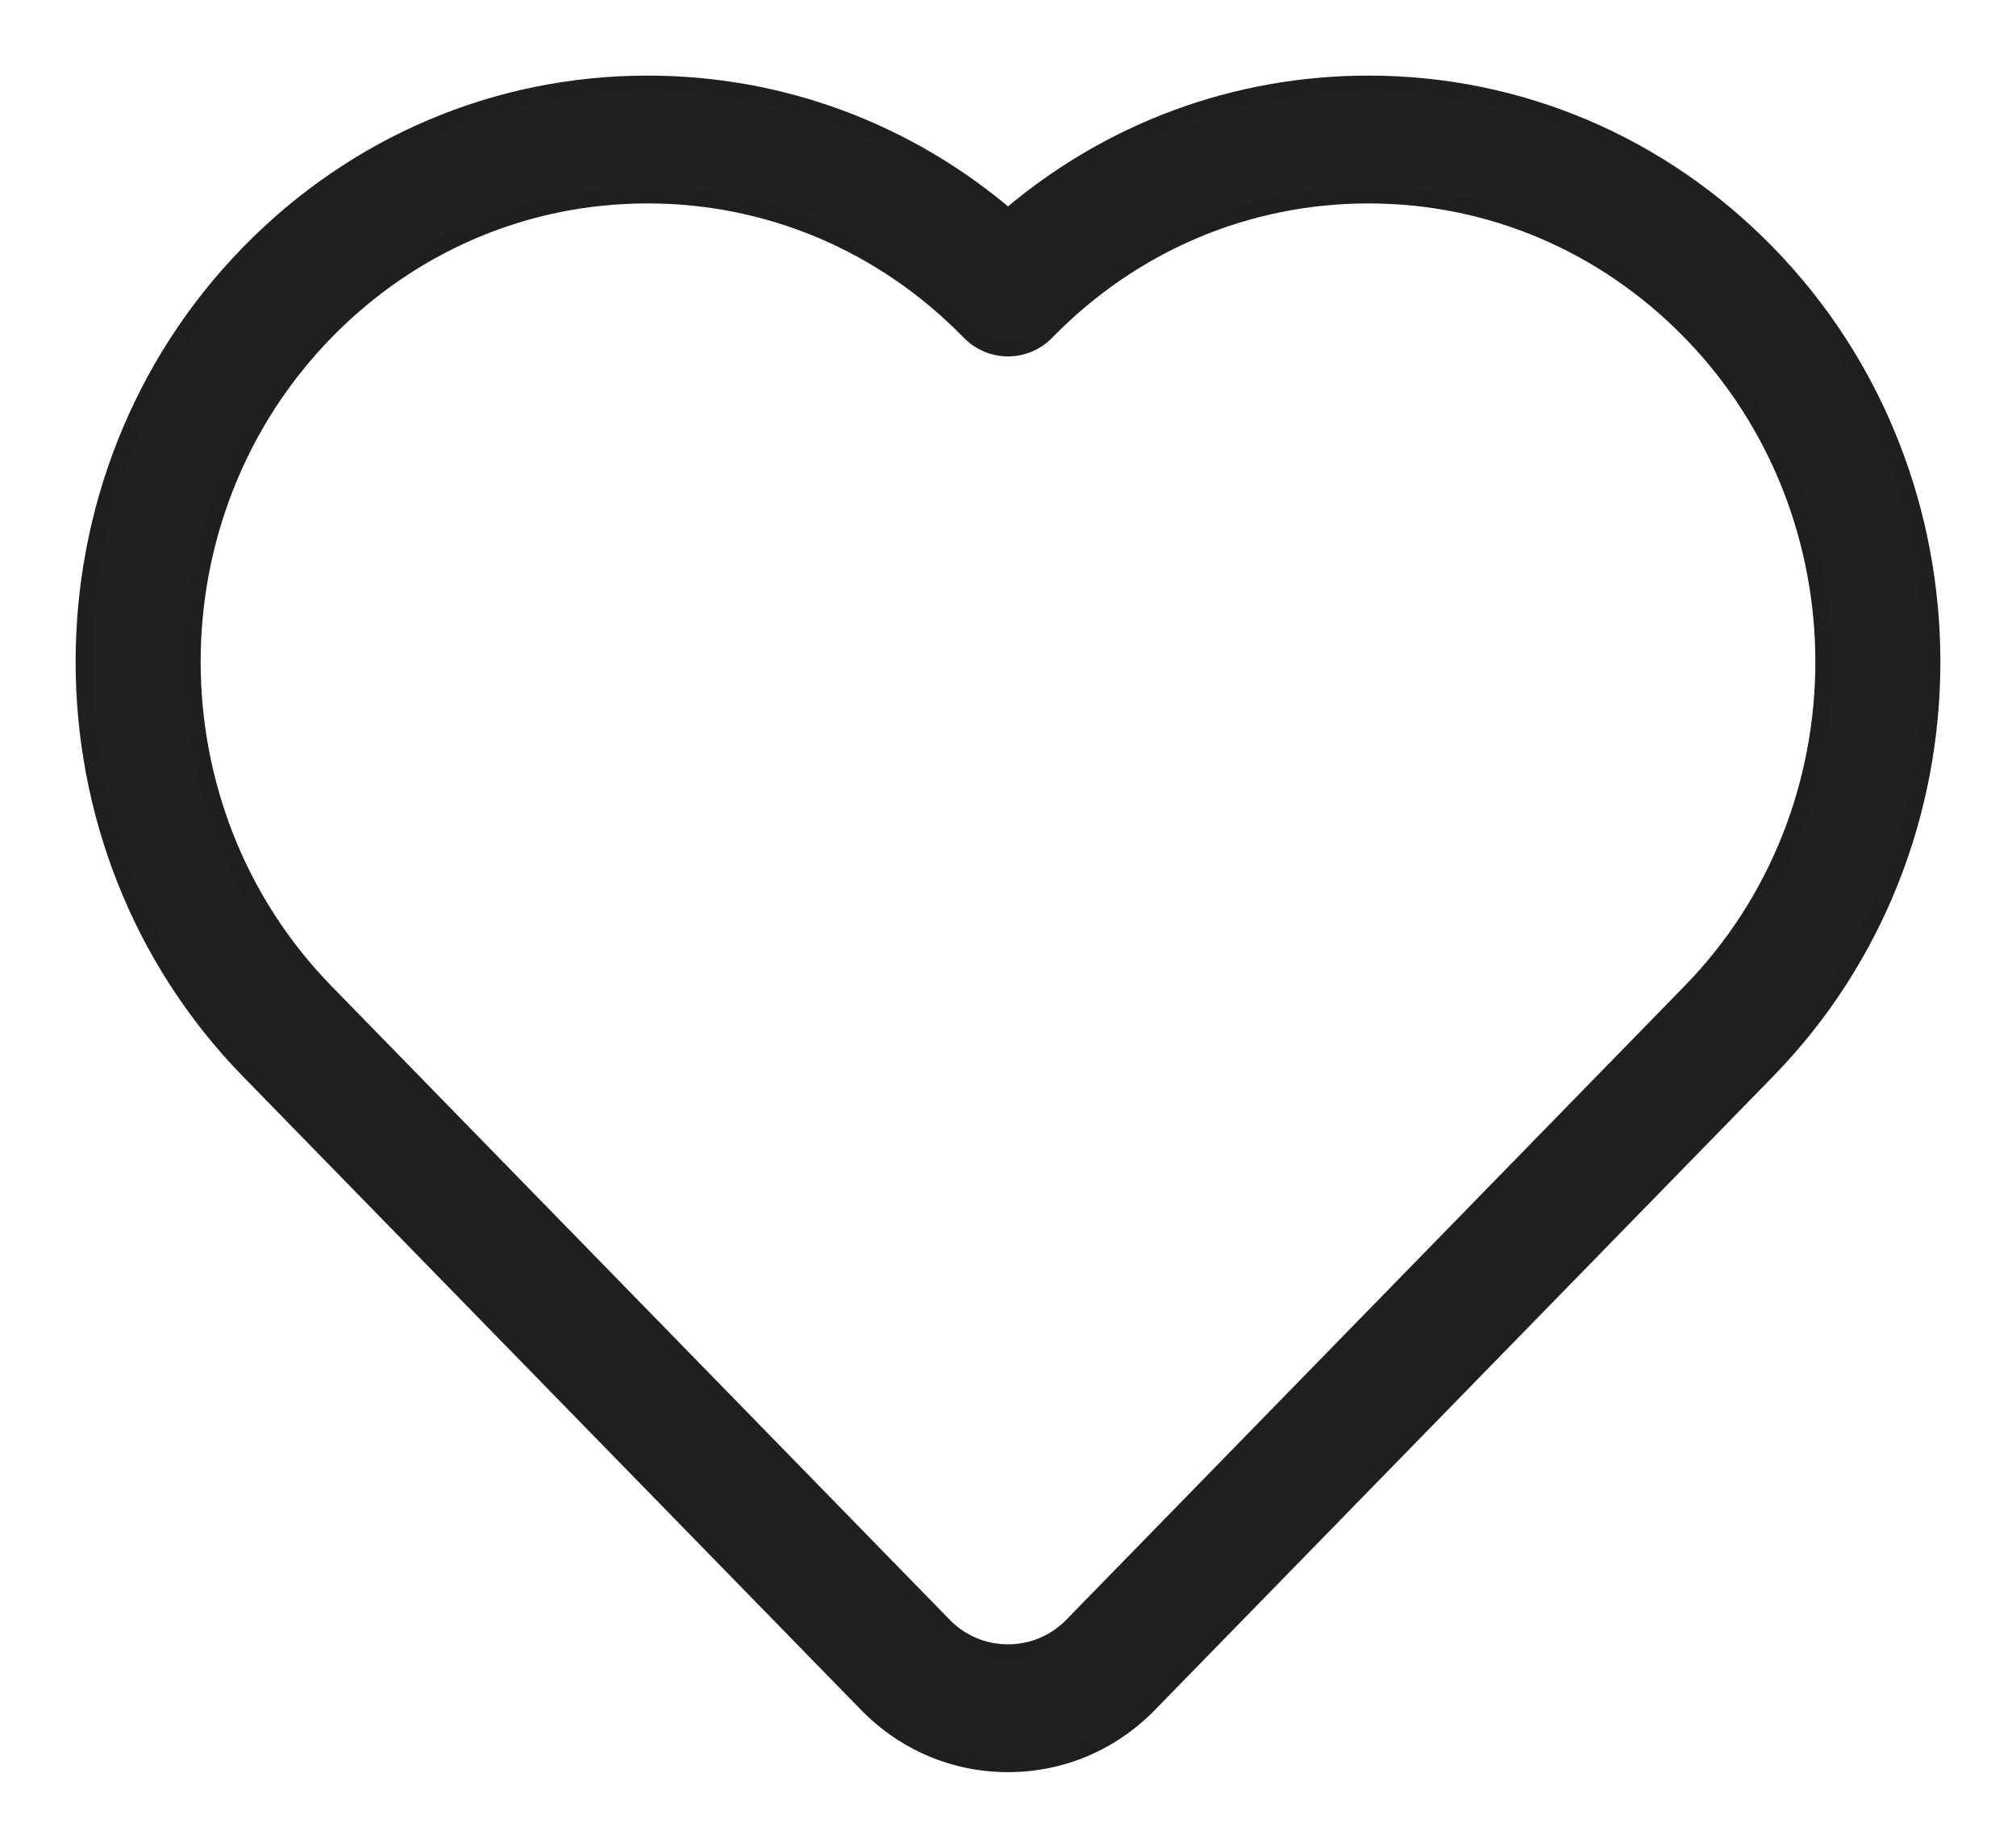 <svg xmlns="http://www.w3.org/2000/svg" width="24" height="22" viewBox="0 0 24 22" fill="none">
<path d="M21.037 3.015C19.769 1.716 18.084 1 16.291 1C14.705 1 13.203 1.56 12 2.588C10.797 1.56 9.295 1 7.709 1C5.916 1 4.231 1.716 2.963 3.015C0.346 5.698 0.346 10.063 2.963 12.746L10.323 20.29C10.77 20.748 11.365 21 12 21C12.635 21 13.23 20.748 13.677 20.29L21.037 12.746C23.654 10.063 23.654 5.698 21.037 3.015ZM20.125 11.811L12.765 19.356C12.562 19.564 12.29 19.678 12 19.678C11.71 19.678 11.438 19.564 11.235 19.356L3.875 11.811C1.76 9.644 1.76 6.117 3.875 3.95C4.899 2.9 6.261 2.322 7.709 2.322C9.158 2.322 10.52 2.9 11.544 3.95C11.796 4.208 12.204 4.208 12.456 3.95C13.48 2.9 14.842 2.322 16.291 2.322C17.739 2.322 19.101 2.9 20.125 3.95C22.24 6.117 22.24 9.644 20.125 11.811Z" fill="black" fill-opacity="0.87" stroke="#1F1F20" stroke-width="0.2"/>
</svg>